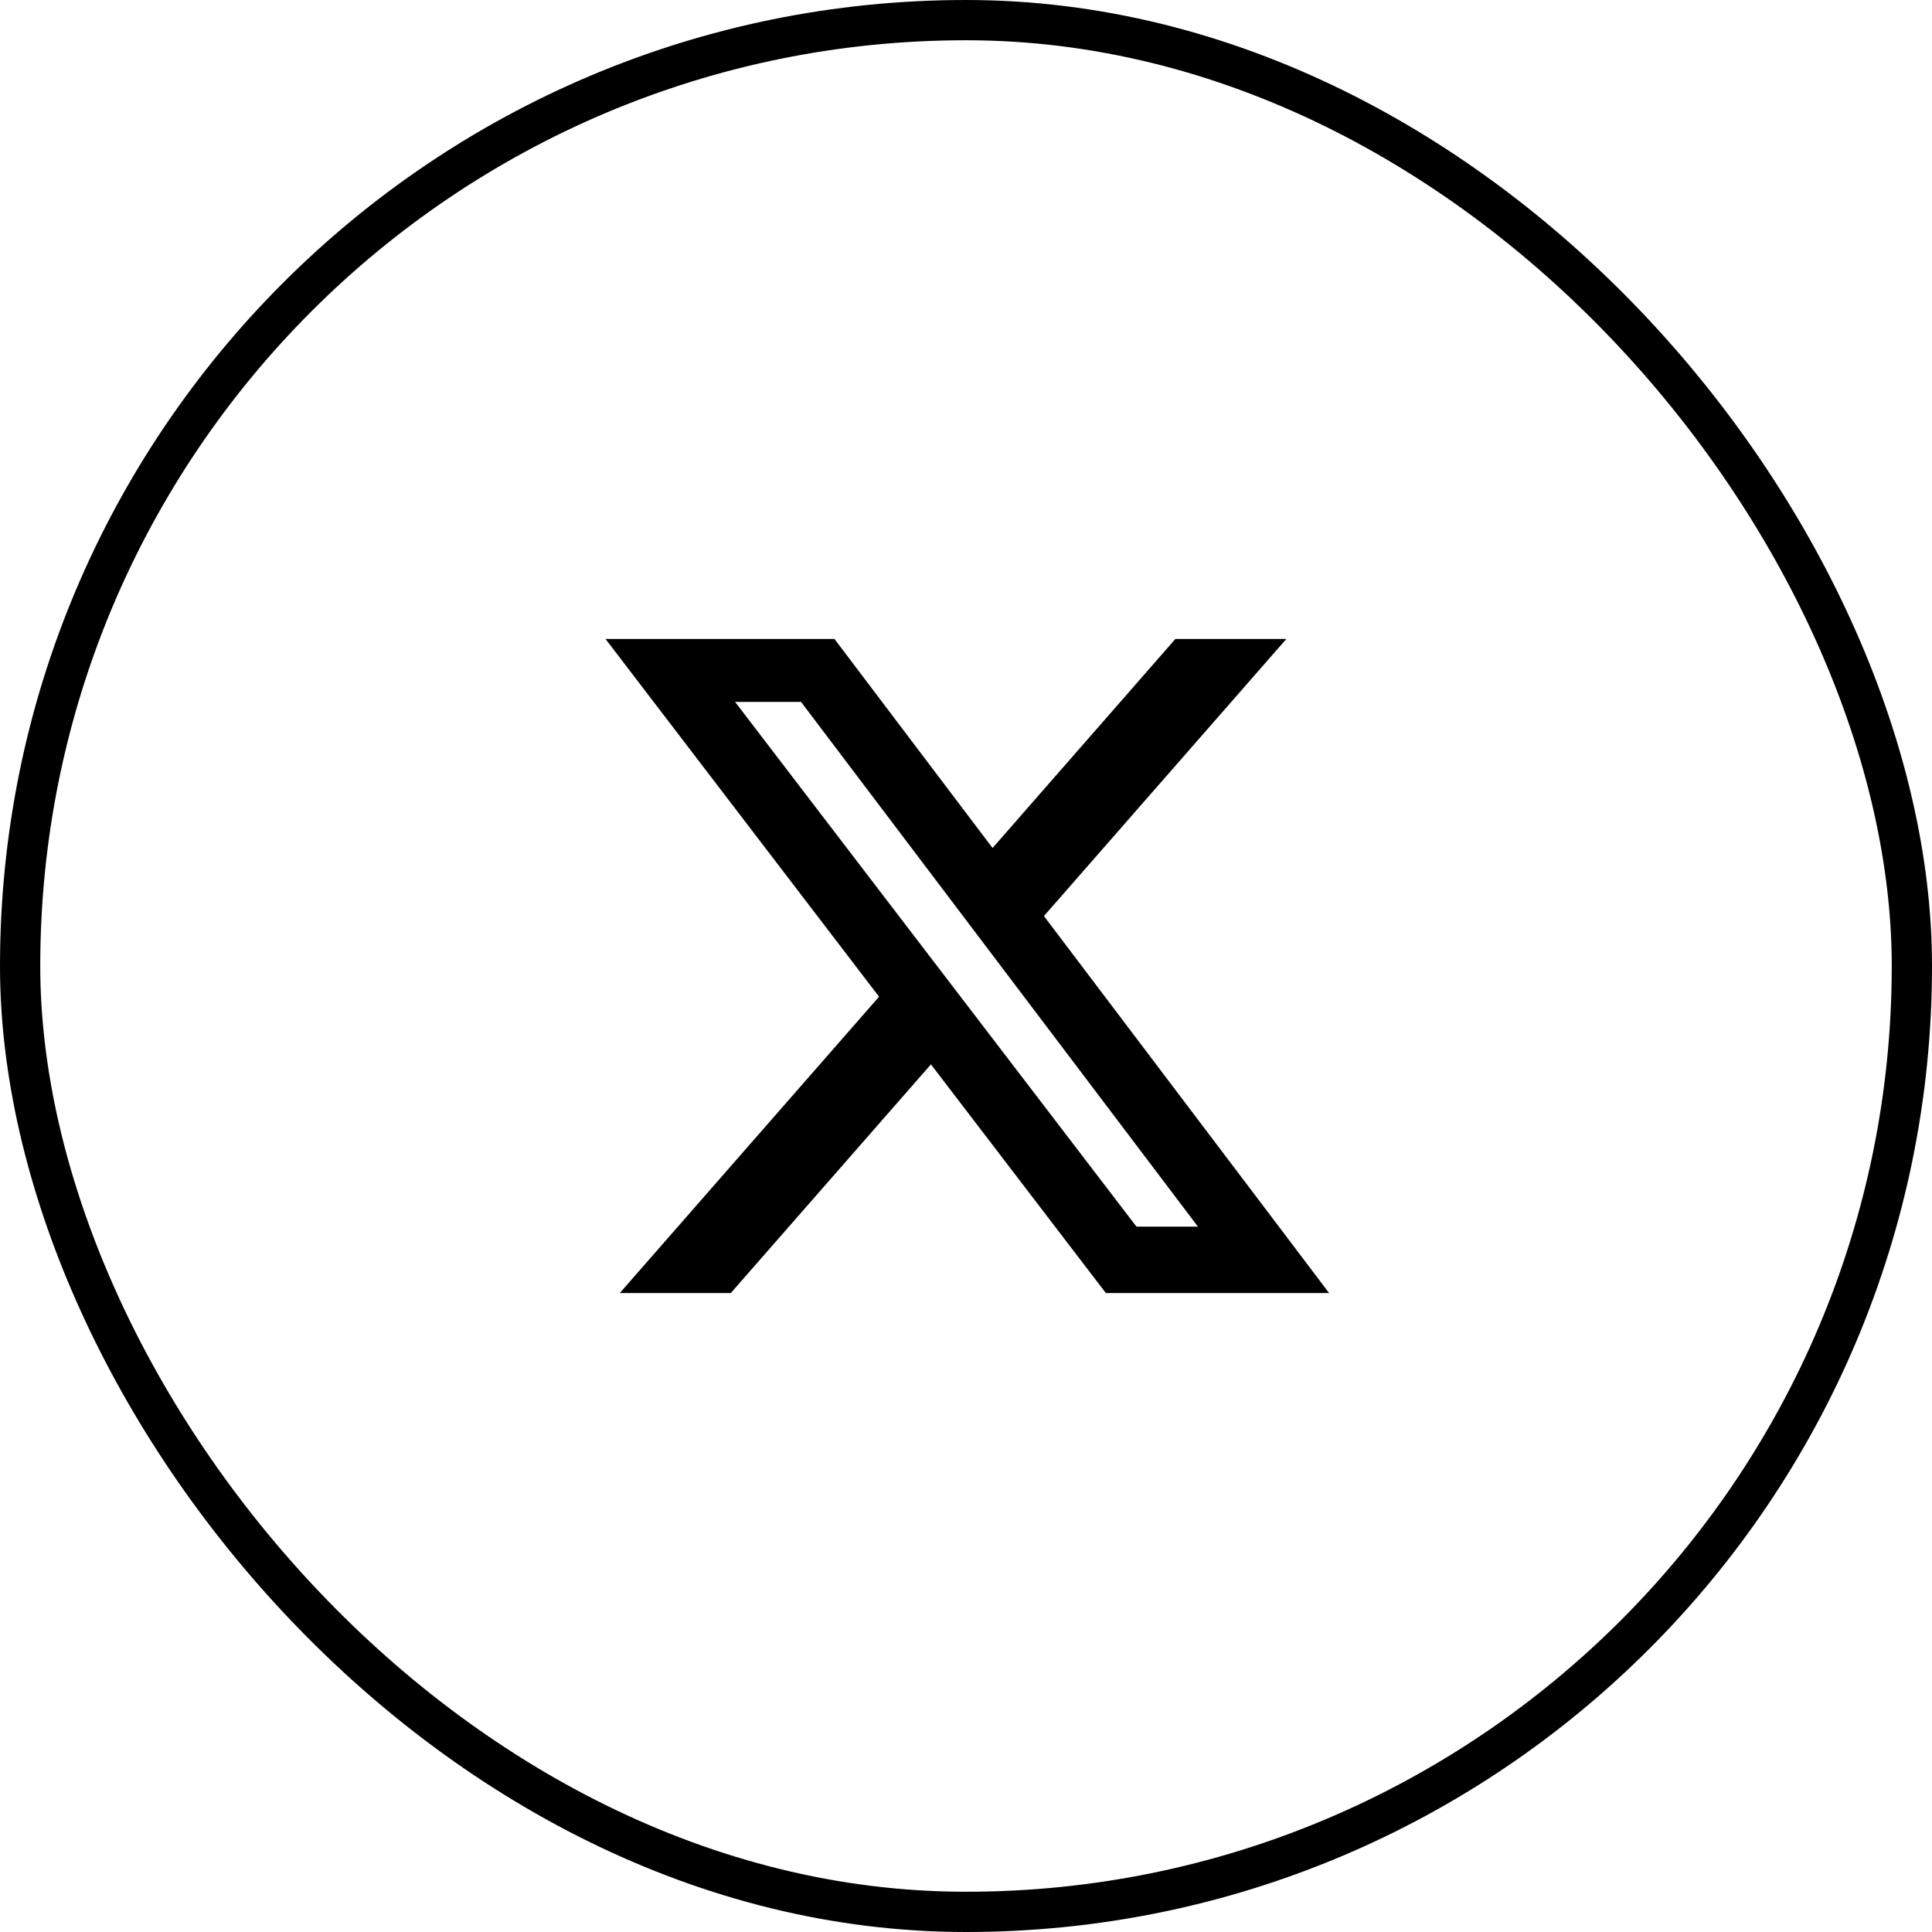 <svg width="48" height="48" viewBox="0 0 48 48" fill="none" xmlns="http://www.w3.org/2000/svg">
<rect x="0.5" y="0.5" width="47" height="47" rx="23.5" stroke="#0000001a"/>
<path d="M29.202 15.875H31.959L25.936 22.759L33.021 32.125H27.474L23.129 26.444L18.157 32.125H15.399L21.84 24.763L15.044 15.875H20.732L24.66 21.068L29.202 15.875ZM28.235 30.475H29.762L19.902 17.439H18.263L28.235 30.475Z" fill="black"/>
</svg>
